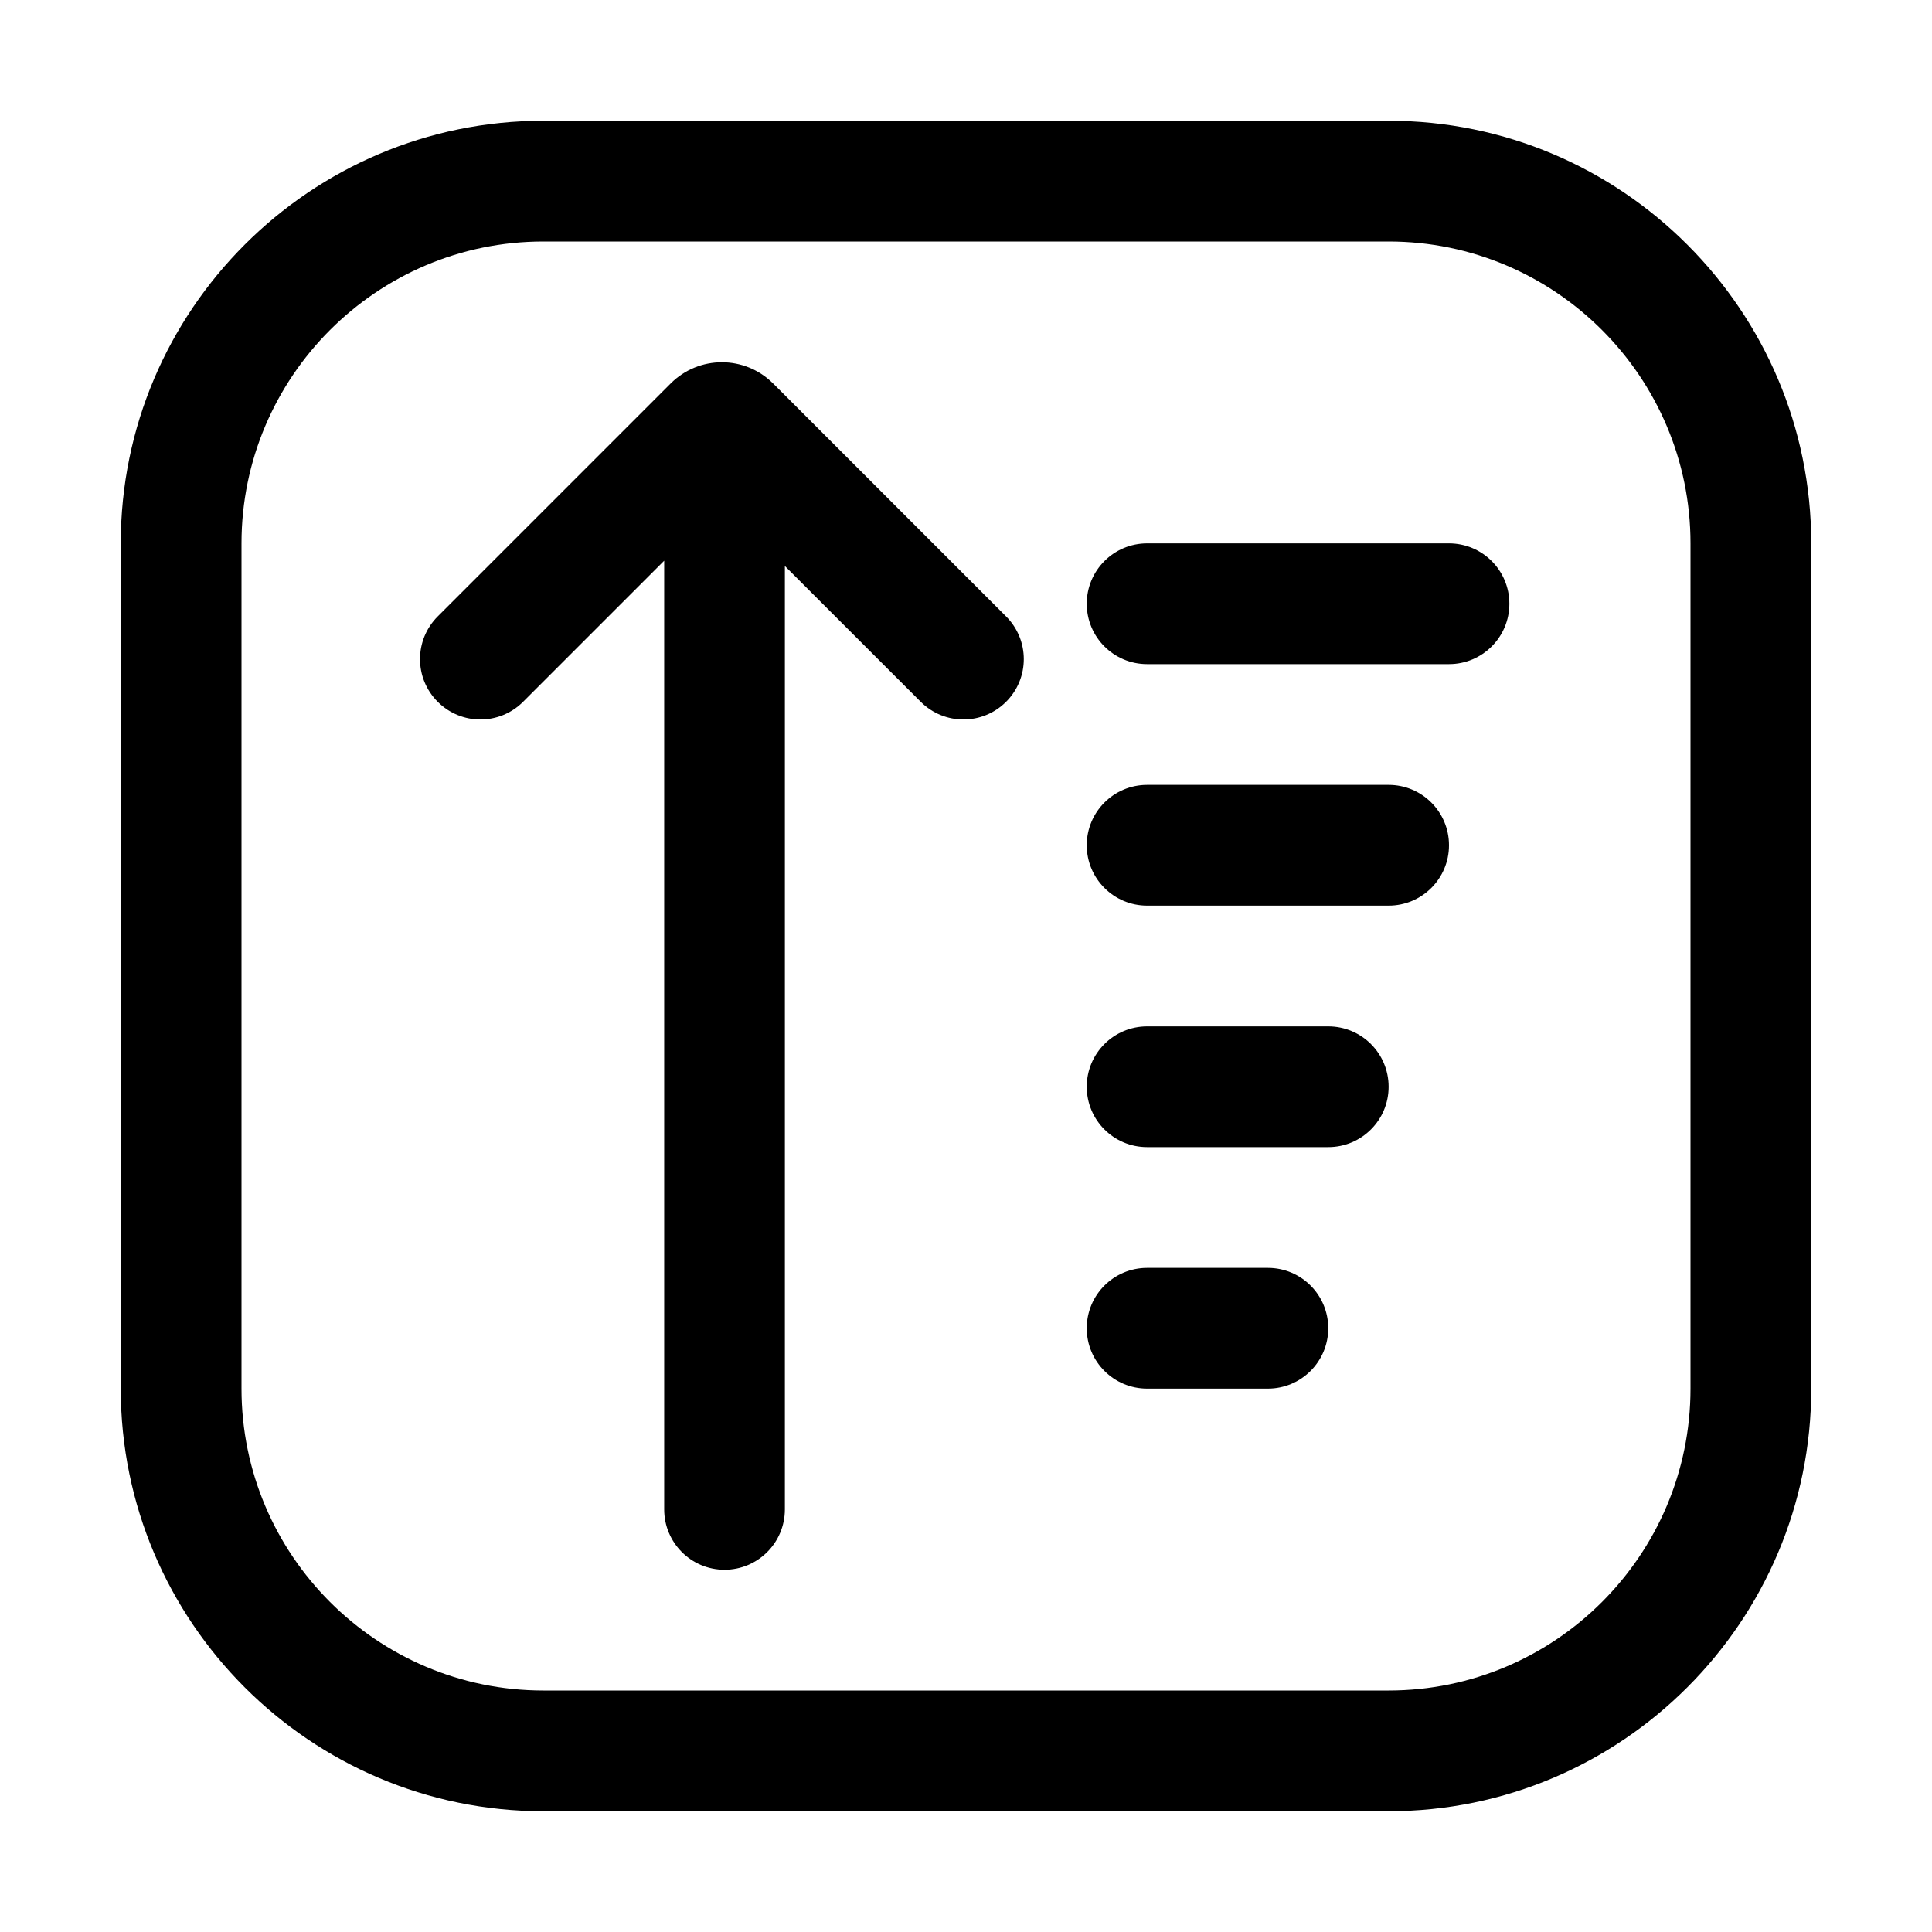 <svg id="Layer_51" viewBox="0 0 32 32" xmlns="http://www.w3.org/2000/svg" data-name="Layer 51"><path d="m23 13h-4c-.552 0-1 .447-1 1s.448 1 1 1h4c.552 0 1-.447 1-1s-.448-1-1-1z"/><path d="m24 9h-5c-.552 0-1 .447-1 1s.448 1 1 1h5c.552 0 1-.447 1-1s-.448-1-1-1z"/><path d="m23 2h-14c-3.86 0-7 3.141-7 7v14c0 3.859 3.14 7 7 7h14c3.86 0 7-3.141 7-7v-14c0-3.859-3.14-7-7-7zm5 21c0 2.757-2.243 5-5 5h-14c-2.757 0-5-2.243-5-5v-14c0-2.757 2.243-5 5-5h14c2.757 0 5 2.243 5 5z"/><path d="m12.805 6.352c-.468-.469-1.229-.469-1.697 0l-3.858 3.858c-.391.391-.391 1.023 0 1.414s1.023.391 1.414 0l2.337-2.337v15.713c0 .552.447 1 .999 1s1-.447 1-1v-15.625s2.25 2.249 2.25 2.249c.195.195.451.293.707.293s.512-.098.707-.293c.391-.391.391-1.023 0-1.414l-3.858-3.858z"/><path d="m21 21h-2c-.552 0-1 .447-1 1s.448 1 1 1h2c.552 0 1-.447 1-1s-.448-1-1-1z"/><path d="m22 17h-3c-.552 0-1 .447-1 1s.448 1 1 1h3c.552 0 1-.447 1-1s-.448-1-1-1z"/></svg>